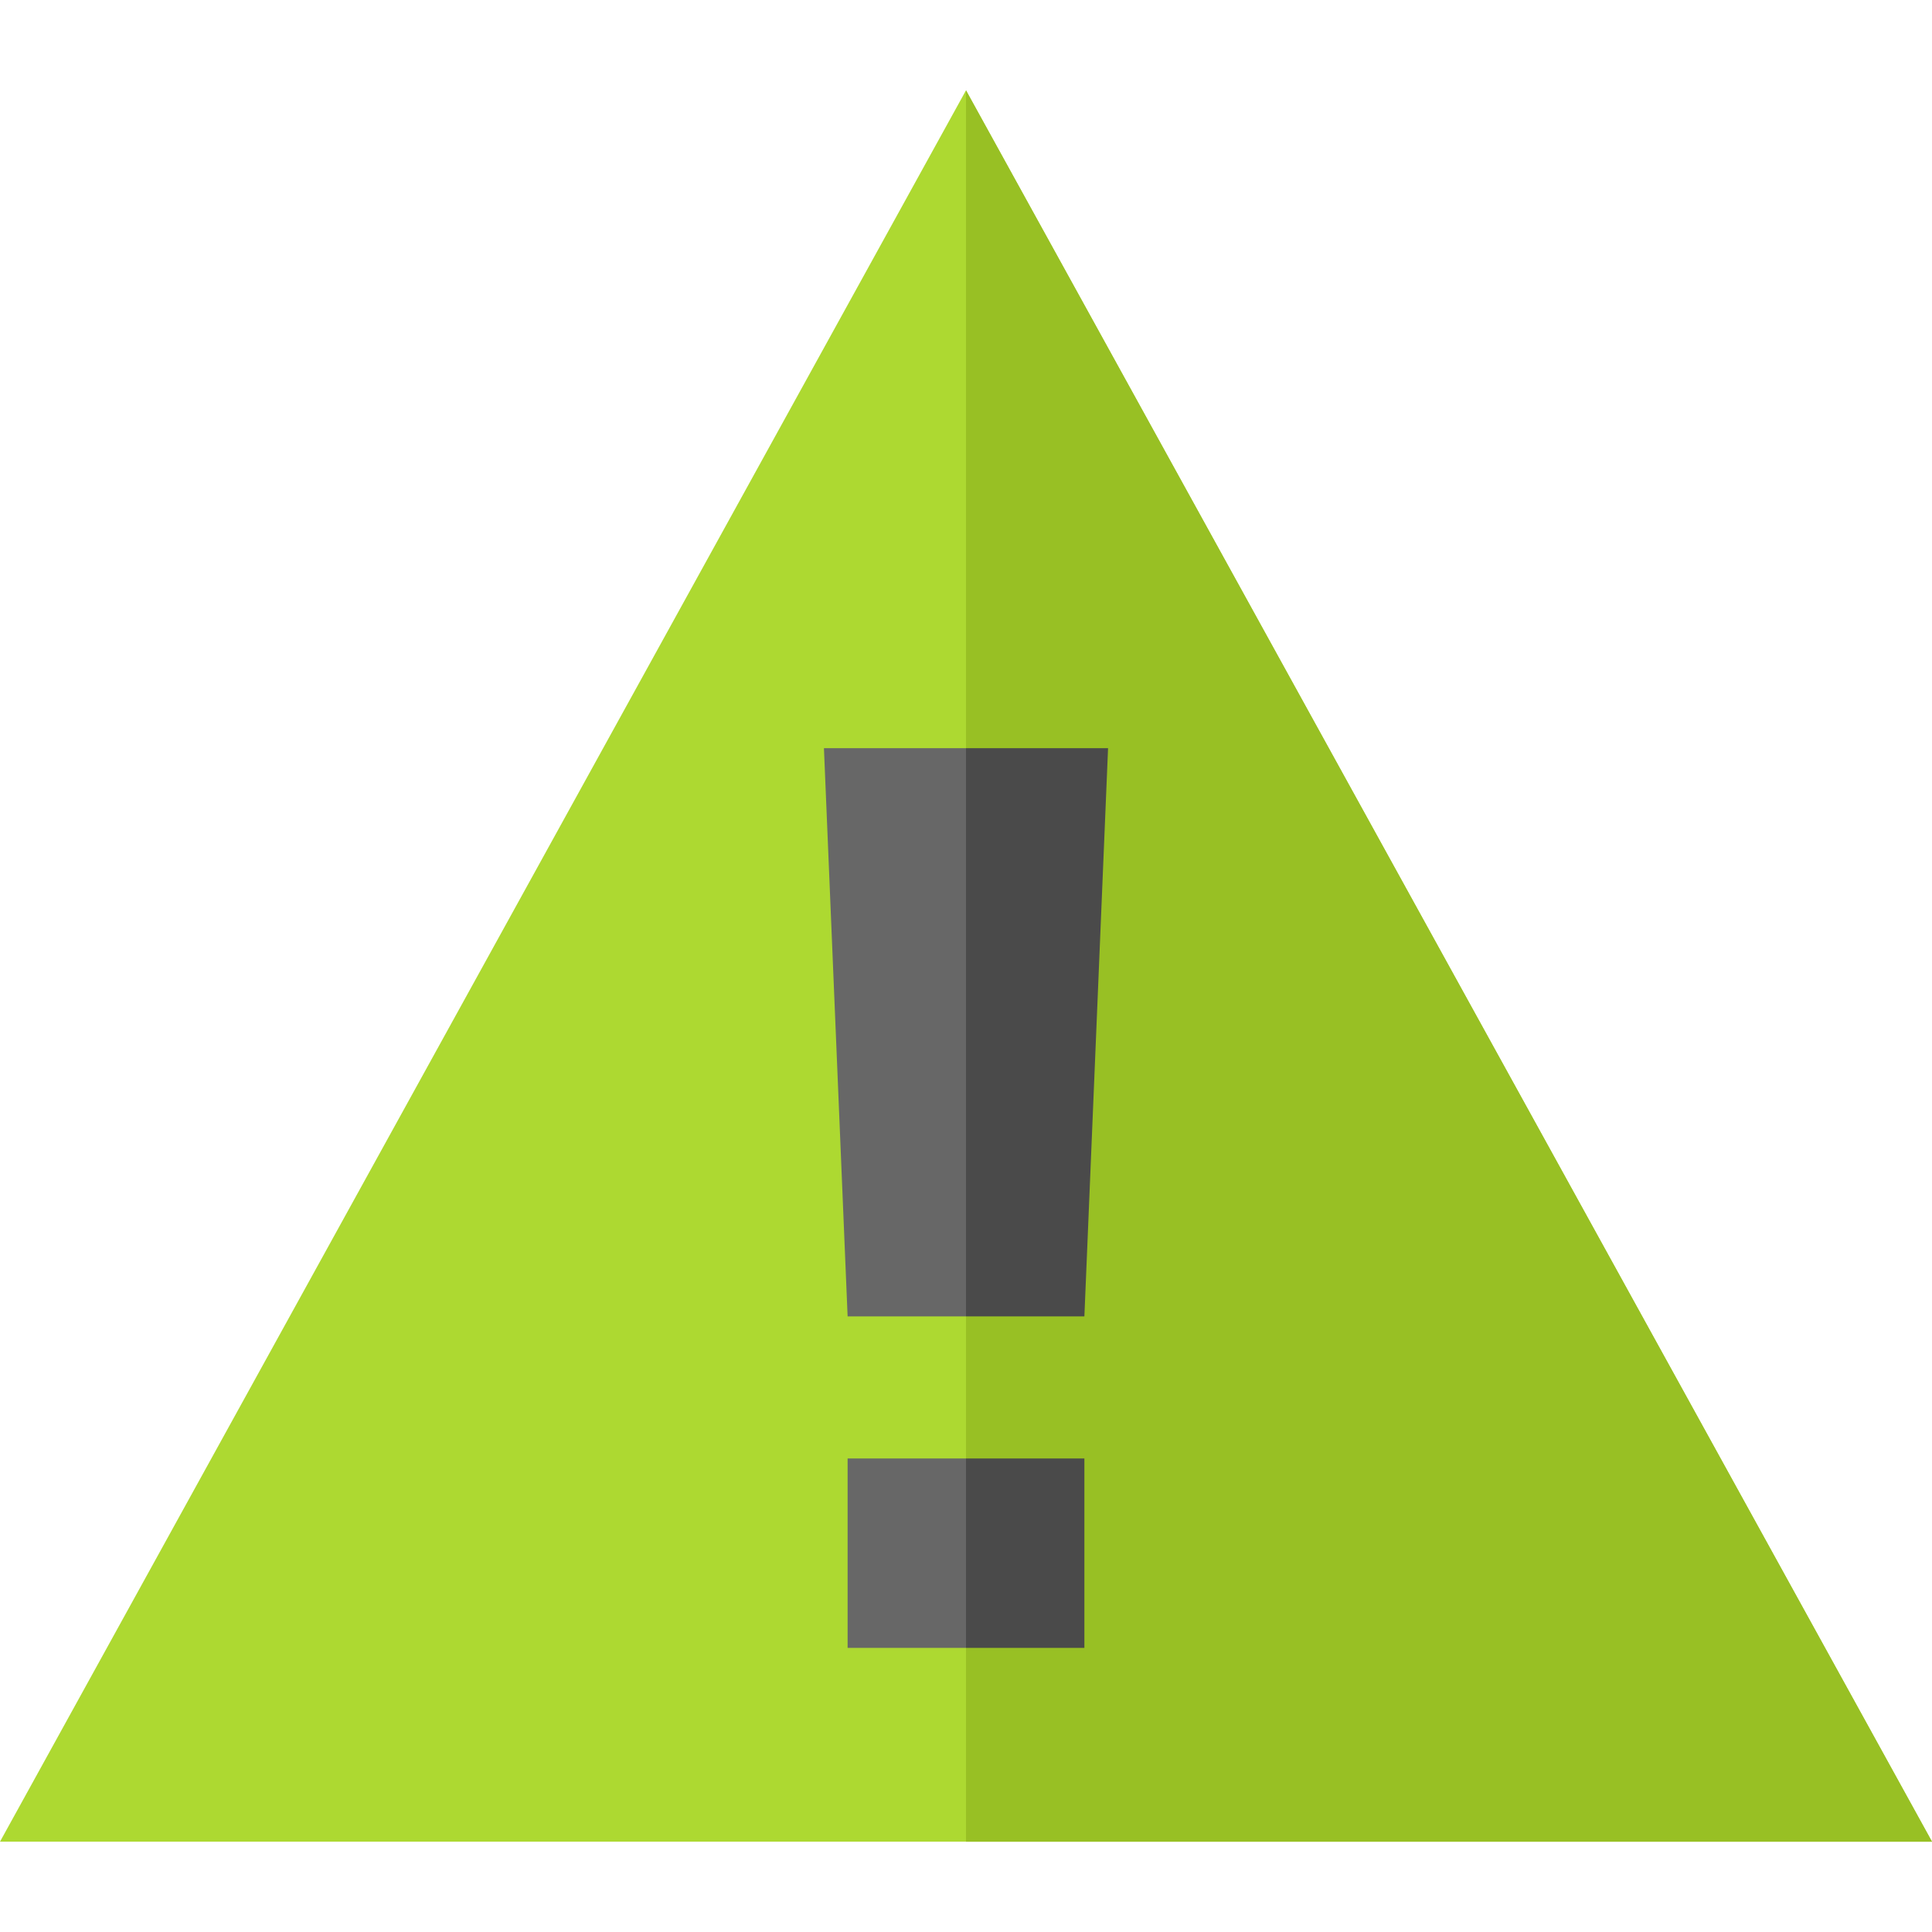 <?xml version="1.0" encoding="UTF-8" standalone="no"?>
<svg
   xmlns:dc="http://purl.org/dc/elements/1.1/"
   xmlns:cc="http://creativecommons.org/ns#"
   xmlns:rdf="http://www.w3.org/1999/02/22-rdf-syntax-ns#"
   xmlns:svg="http://www.w3.org/2000/svg"
   xmlns="http://www.w3.org/2000/svg"
   xmlns:sodipodi="http://sodipodi.sourceforge.net/DTD/sodipodi-0.dtd"
   xmlns:inkscape="http://www.inkscape.org/namespaces/inkscape"
   version="1.1"
   id="Capa_1"
   x="0px"
   y="0px"
   viewBox="0 0 360 360"
   style="enable-background:new 0 0 360 360;"
   xml:space="preserve"
   sodipodi:docname="warning-svgrepo-com.svg"
   inkscape:version="1.0.1 (3bc2e813f5, 2020-09-07)"><defs
   id="defs42" /><sodipodi:namedview
   pagecolor="#ffffff"
   bordercolor="#666666"
   borderopacity="1"
   objecttolerance="10"
   gridtolerance="10"
   guidetolerance="10"
   inkscape:pageopacity="0"
   inkscape:pageshadow="2"
   inkscape:window-width="2400"
   inkscape:window-height="1271"
   id="namedview40"
   showgrid="false"
   inkscape:zoom="1.1527778"
   inkscape:cx="-29.71821"
   inkscape:cy="108.42525"
   inkscape:window-x="-9"
   inkscape:window-y="-9"
   inkscape:window-maximized="1"
   inkscape:current-layer="XMLID_994_" />
<g
   id="XMLID_994_">
	<polygon
   id="XMLID_998_"
   style="fill:#add931;fill-opacity:1"
   points="0,343.167 180,16.833 360,343.167 " />
	<polygon
   id="XMLID_43_"
   style="fill:#676767;fill-opacity:1"
   points="206.471,139.412 202.059,245.294 157.941,245.294 153.529,139.412 " />
	<rect
   id="XMLID_40_"
   x="157.941"
   y="271.765"
   style="fill:#676767;fill-opacity:1"
   width="44.118"
   height="35.294" />
	<polygon
   id="XMLID_1003_"
   style="fill:#98c024;fill-opacity:1"
   points="180,16.833 180,343.167 360,343.167 " />
	<rect
   id="XMLID_1006_"
   x="180"
   y="271.765"
   style="fill:#4a4a4a;fill-opacity:1"
   width="22.059"
   height="35.294" />
	<polygon
   id="XMLID_1009_"
   style="fill:#4a4a4a;fill-opacity:1"
   points="206.471,139.412 180,139.412 180,245.294 202.059,245.294 " />
</g>
<g
   id="g9">
</g>
<g
   id="g11">
</g>
<g
   id="g13">
</g>
<g
   id="g15">
</g>
<g
   id="g17">
</g>
<g
   id="g19">
</g>
<g
   id="g21">
</g>
<g
   id="g23">
</g>
<g
   id="g25">
</g>
<g
   id="g27">
</g>
<g
   id="g29">
</g>
<g
   id="g31">
</g>
<g
   id="g33">
</g>
<g
   id="g35">
</g>
<g
   id="g37">
</g>
</svg>
